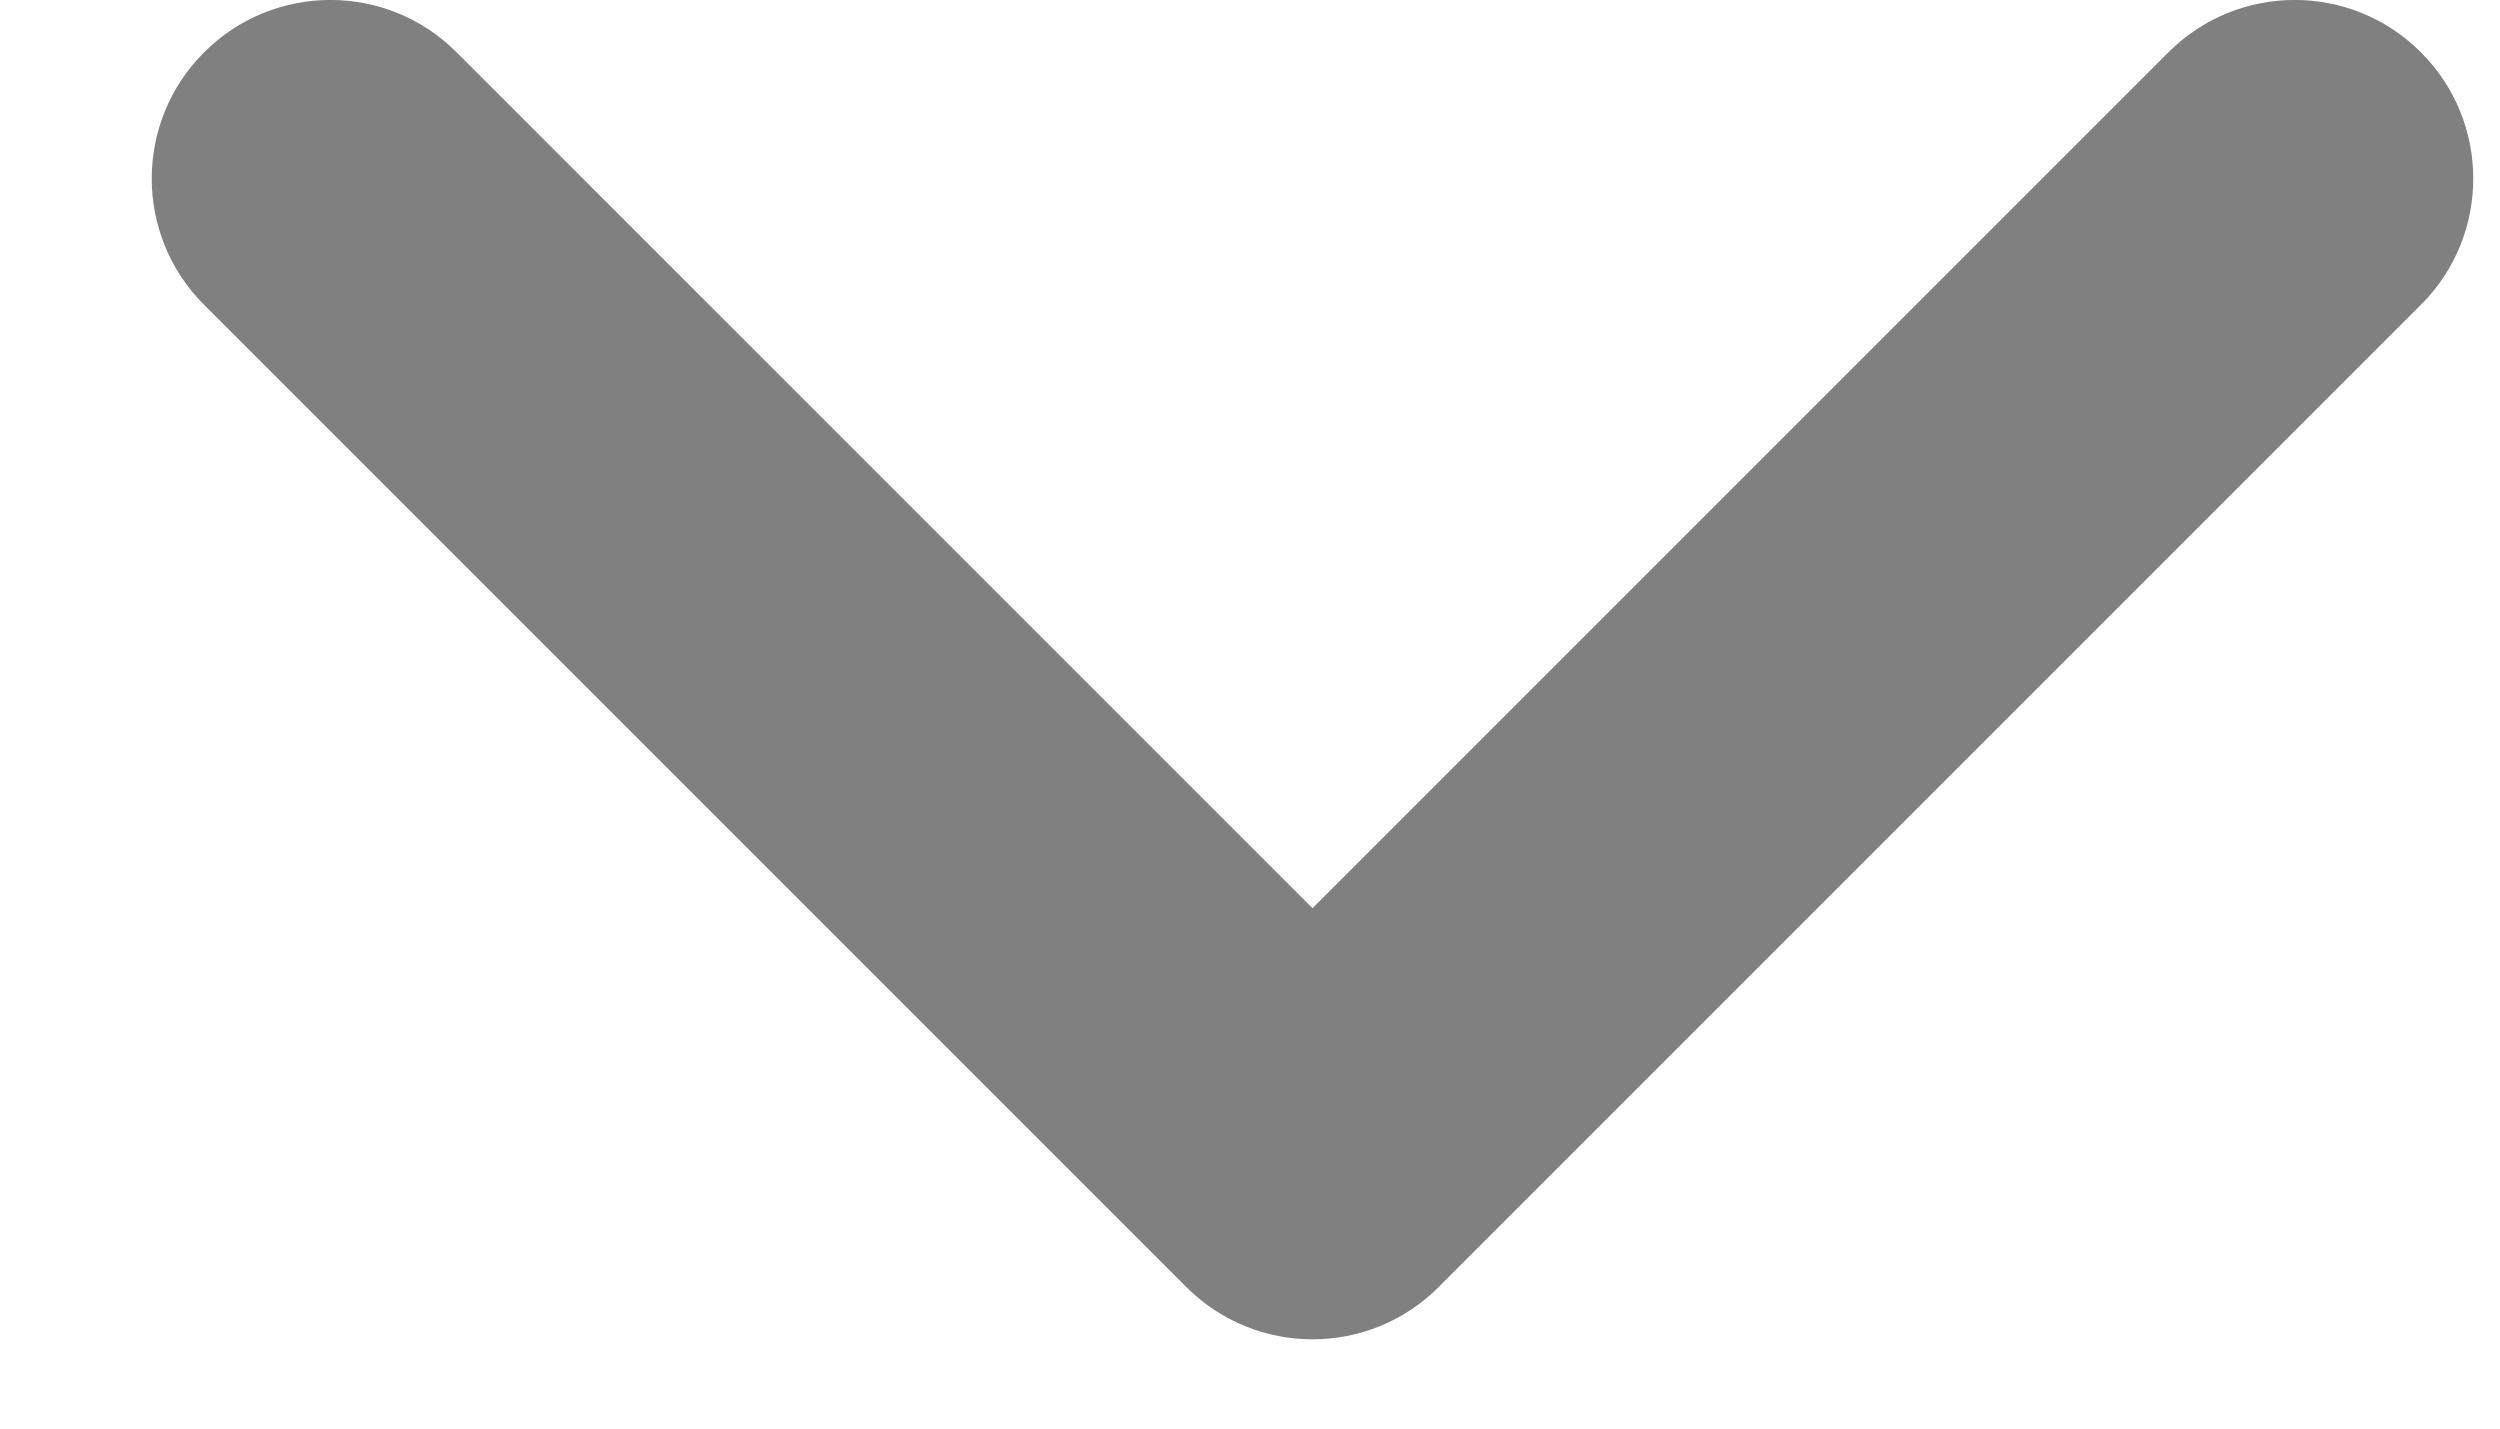 <svg xmlns="http://www.w3.org/2000/svg" width="14" height="8" viewBox="0 0 14 8" fill="none">
    <path
            d="M13.557 0.293C13.948 0.683 13.948 1.317 13.557 1.707L8.057 7.207C7.667 7.598 7.034 7.598 6.643 7.207L1.143 1.707C0.752 1.317 0.752 0.683 1.143 0.293C1.534 -0.098 2.167 -0.098 2.557 0.293L7.35 5.086L12.143 0.293C12.534 -0.098 13.167 -0.098 13.557 0.293Z"
            fill="#808080"
    />
</svg>